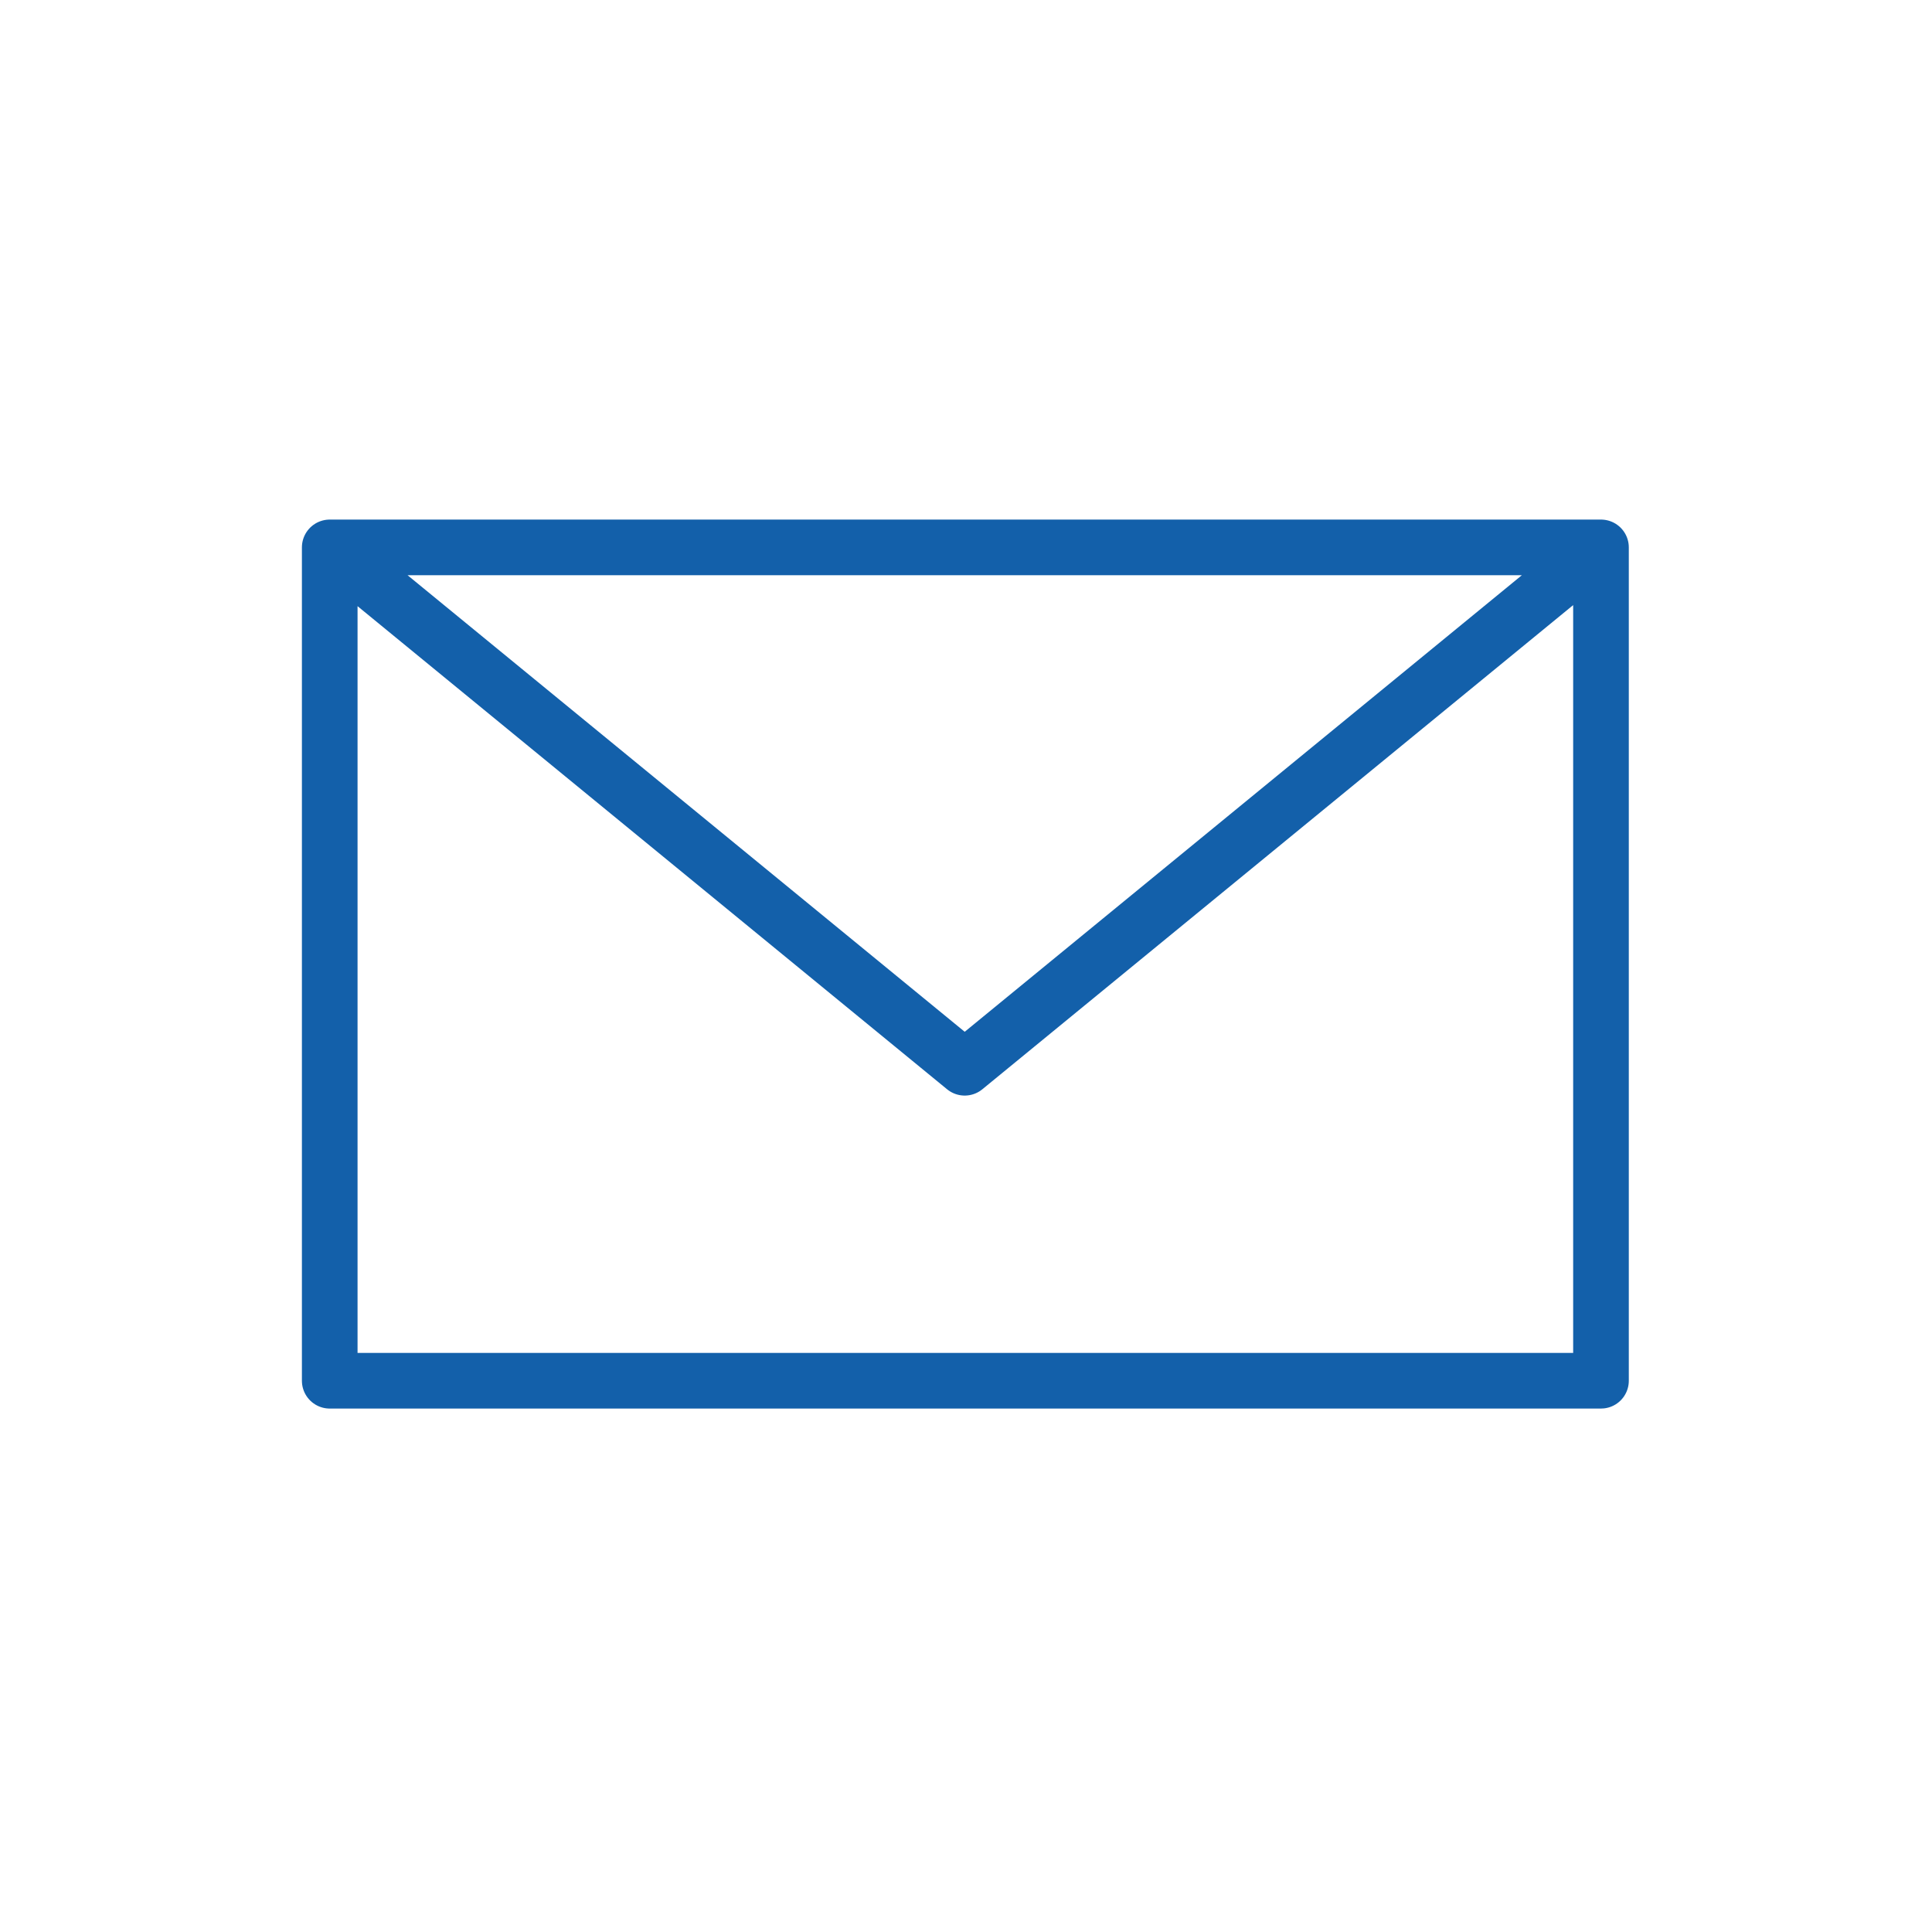 <?xml version="1.0" encoding="utf-8"?>
<!-- Generator: Adobe Illustrator 21.1.0, SVG Export Plug-In . SVG Version: 6.00 Build 0)  -->
<svg version="1.1" id="Calque_1" xmlns="http://www.w3.org/2000/svg" xmlns:xlink="http://www.w3.org/1999/xlink" x="0px" y="0px"
	 viewBox="0 0 150 150" style="enable-background:new 0 0 150 150;" xml:space="preserve">
<style type="text/css">
	.st0{fill:none;stroke:#1360aa;stroke-width:4.32;stroke-linecap:round;stroke-linejoin:round;}
</style>
<title>Newsletter</title>
<path class="st0" d="M25.6,42.5h98.7v64.7H25.6V42.5z M124.2,42.5L74.9,82.9L25.6,42.5"/>
</svg>
